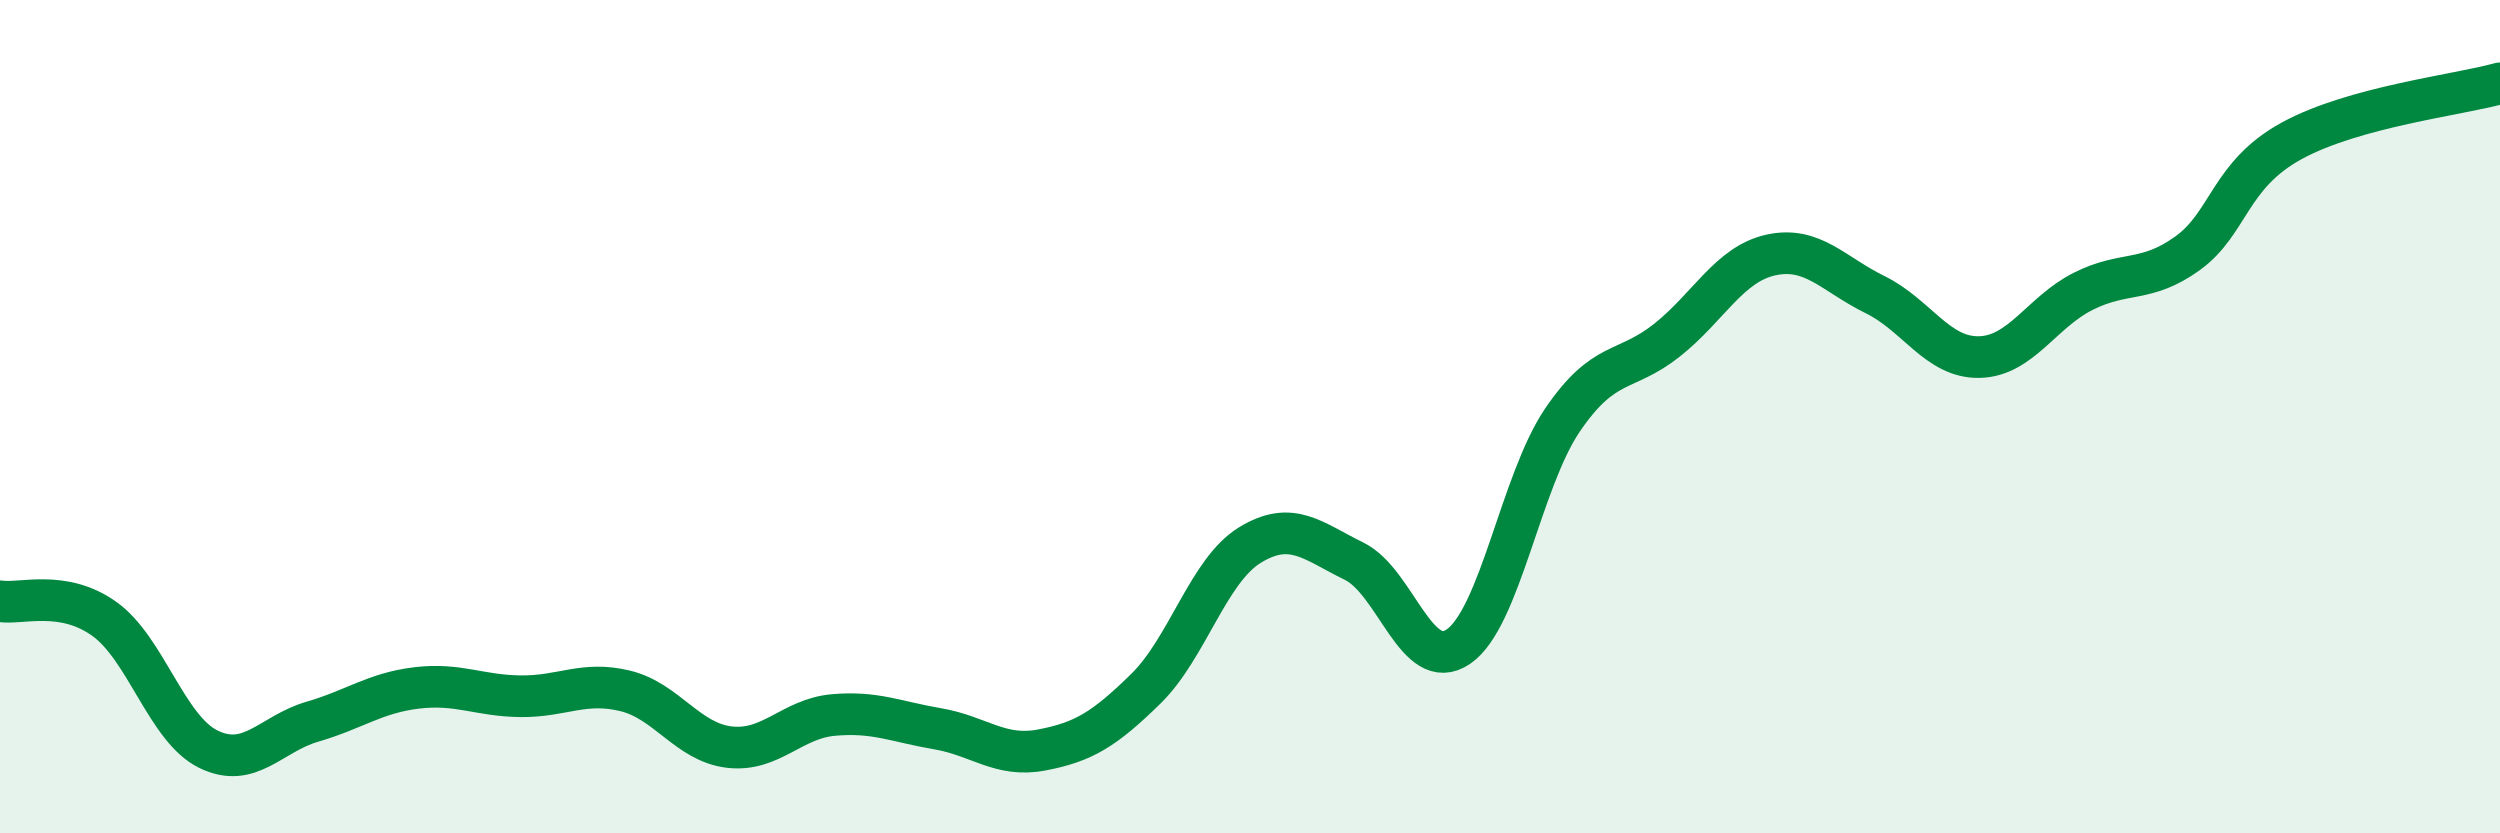 
    <svg width="60" height="20" viewBox="0 0 60 20" xmlns="http://www.w3.org/2000/svg">
      <path
        d="M 0,14.43 C 0.5,14.51 1.5,14.14 2.5,14.85 C 3.5,15.56 4,17.49 5,17.98 C 6,18.47 6.5,17.61 7.5,17.32 C 8.5,17.03 9,16.63 10,16.51 C 11,16.39 11.5,16.7 12.5,16.71 C 13.5,16.72 14,16.34 15,16.58 C 16,16.82 16.5,17.81 17.5,17.93 C 18.5,18.05 19,17.25 20,17.16 C 21,17.07 21.5,17.32 22.5,17.49 C 23.5,17.66 24,18.19 25,18 C 26,17.81 26.5,17.51 27.5,16.53 C 28.5,15.55 29,13.69 30,13.08 C 31,12.47 31.5,12.98 32.5,13.47 C 33.5,13.96 34,16.2 35,15.52 C 36,14.84 36.5,11.55 37.5,10.08 C 38.5,8.61 39,8.96 40,8.17 C 41,7.38 41.5,6.34 42.5,6.12 C 43.5,5.9 44,6.58 45,7.07 C 46,7.56 46.5,8.59 47.5,8.57 C 48.5,8.55 49,7.49 50,6.99 C 51,6.49 51.5,6.8 52.5,6.08 C 53.5,5.36 53.5,4.2 55,3.38 C 56.5,2.56 59,2.28 60,2L60 20L0 20Z"
        fill="#008740"
        opacity="0.1"
        stroke-linecap="round"
        stroke-linejoin="round"
      />
      <path
        d="M 0,14.43 C 0.5,14.51 1.5,14.14 2.5,14.85 C 3.5,15.56 4,17.49 5,17.98 C 6,18.47 6.5,17.61 7.5,17.32 C 8.5,17.03 9,16.63 10,16.51 C 11,16.39 11.5,16.7 12.5,16.71 C 13.5,16.72 14,16.34 15,16.58 C 16,16.82 16.5,17.81 17.5,17.93 C 18.5,18.05 19,17.25 20,17.16 C 21,17.07 21.5,17.32 22.5,17.49 C 23.5,17.66 24,18.19 25,18 C 26,17.81 26.5,17.51 27.5,16.53 C 28.5,15.55 29,13.69 30,13.08 C 31,12.47 31.5,12.98 32.5,13.47 C 33.5,13.96 34,16.2 35,15.52 C 36,14.84 36.5,11.55 37.5,10.08 C 38.5,8.61 39,8.96 40,8.17 C 41,7.38 41.5,6.34 42.5,6.12 C 43.5,5.9 44,6.58 45,7.07 C 46,7.56 46.5,8.59 47.5,8.57 C 48.5,8.55 49,7.49 50,6.99 C 51,6.49 51.5,6.8 52.5,6.08 C 53.5,5.36 53.5,4.2 55,3.38 C 56.5,2.56 59,2.28 60,2"
        stroke="#008740"
        stroke-width="1"
        fill="none"
        stroke-linecap="round"
        stroke-linejoin="round"
      />
    </svg>
  
